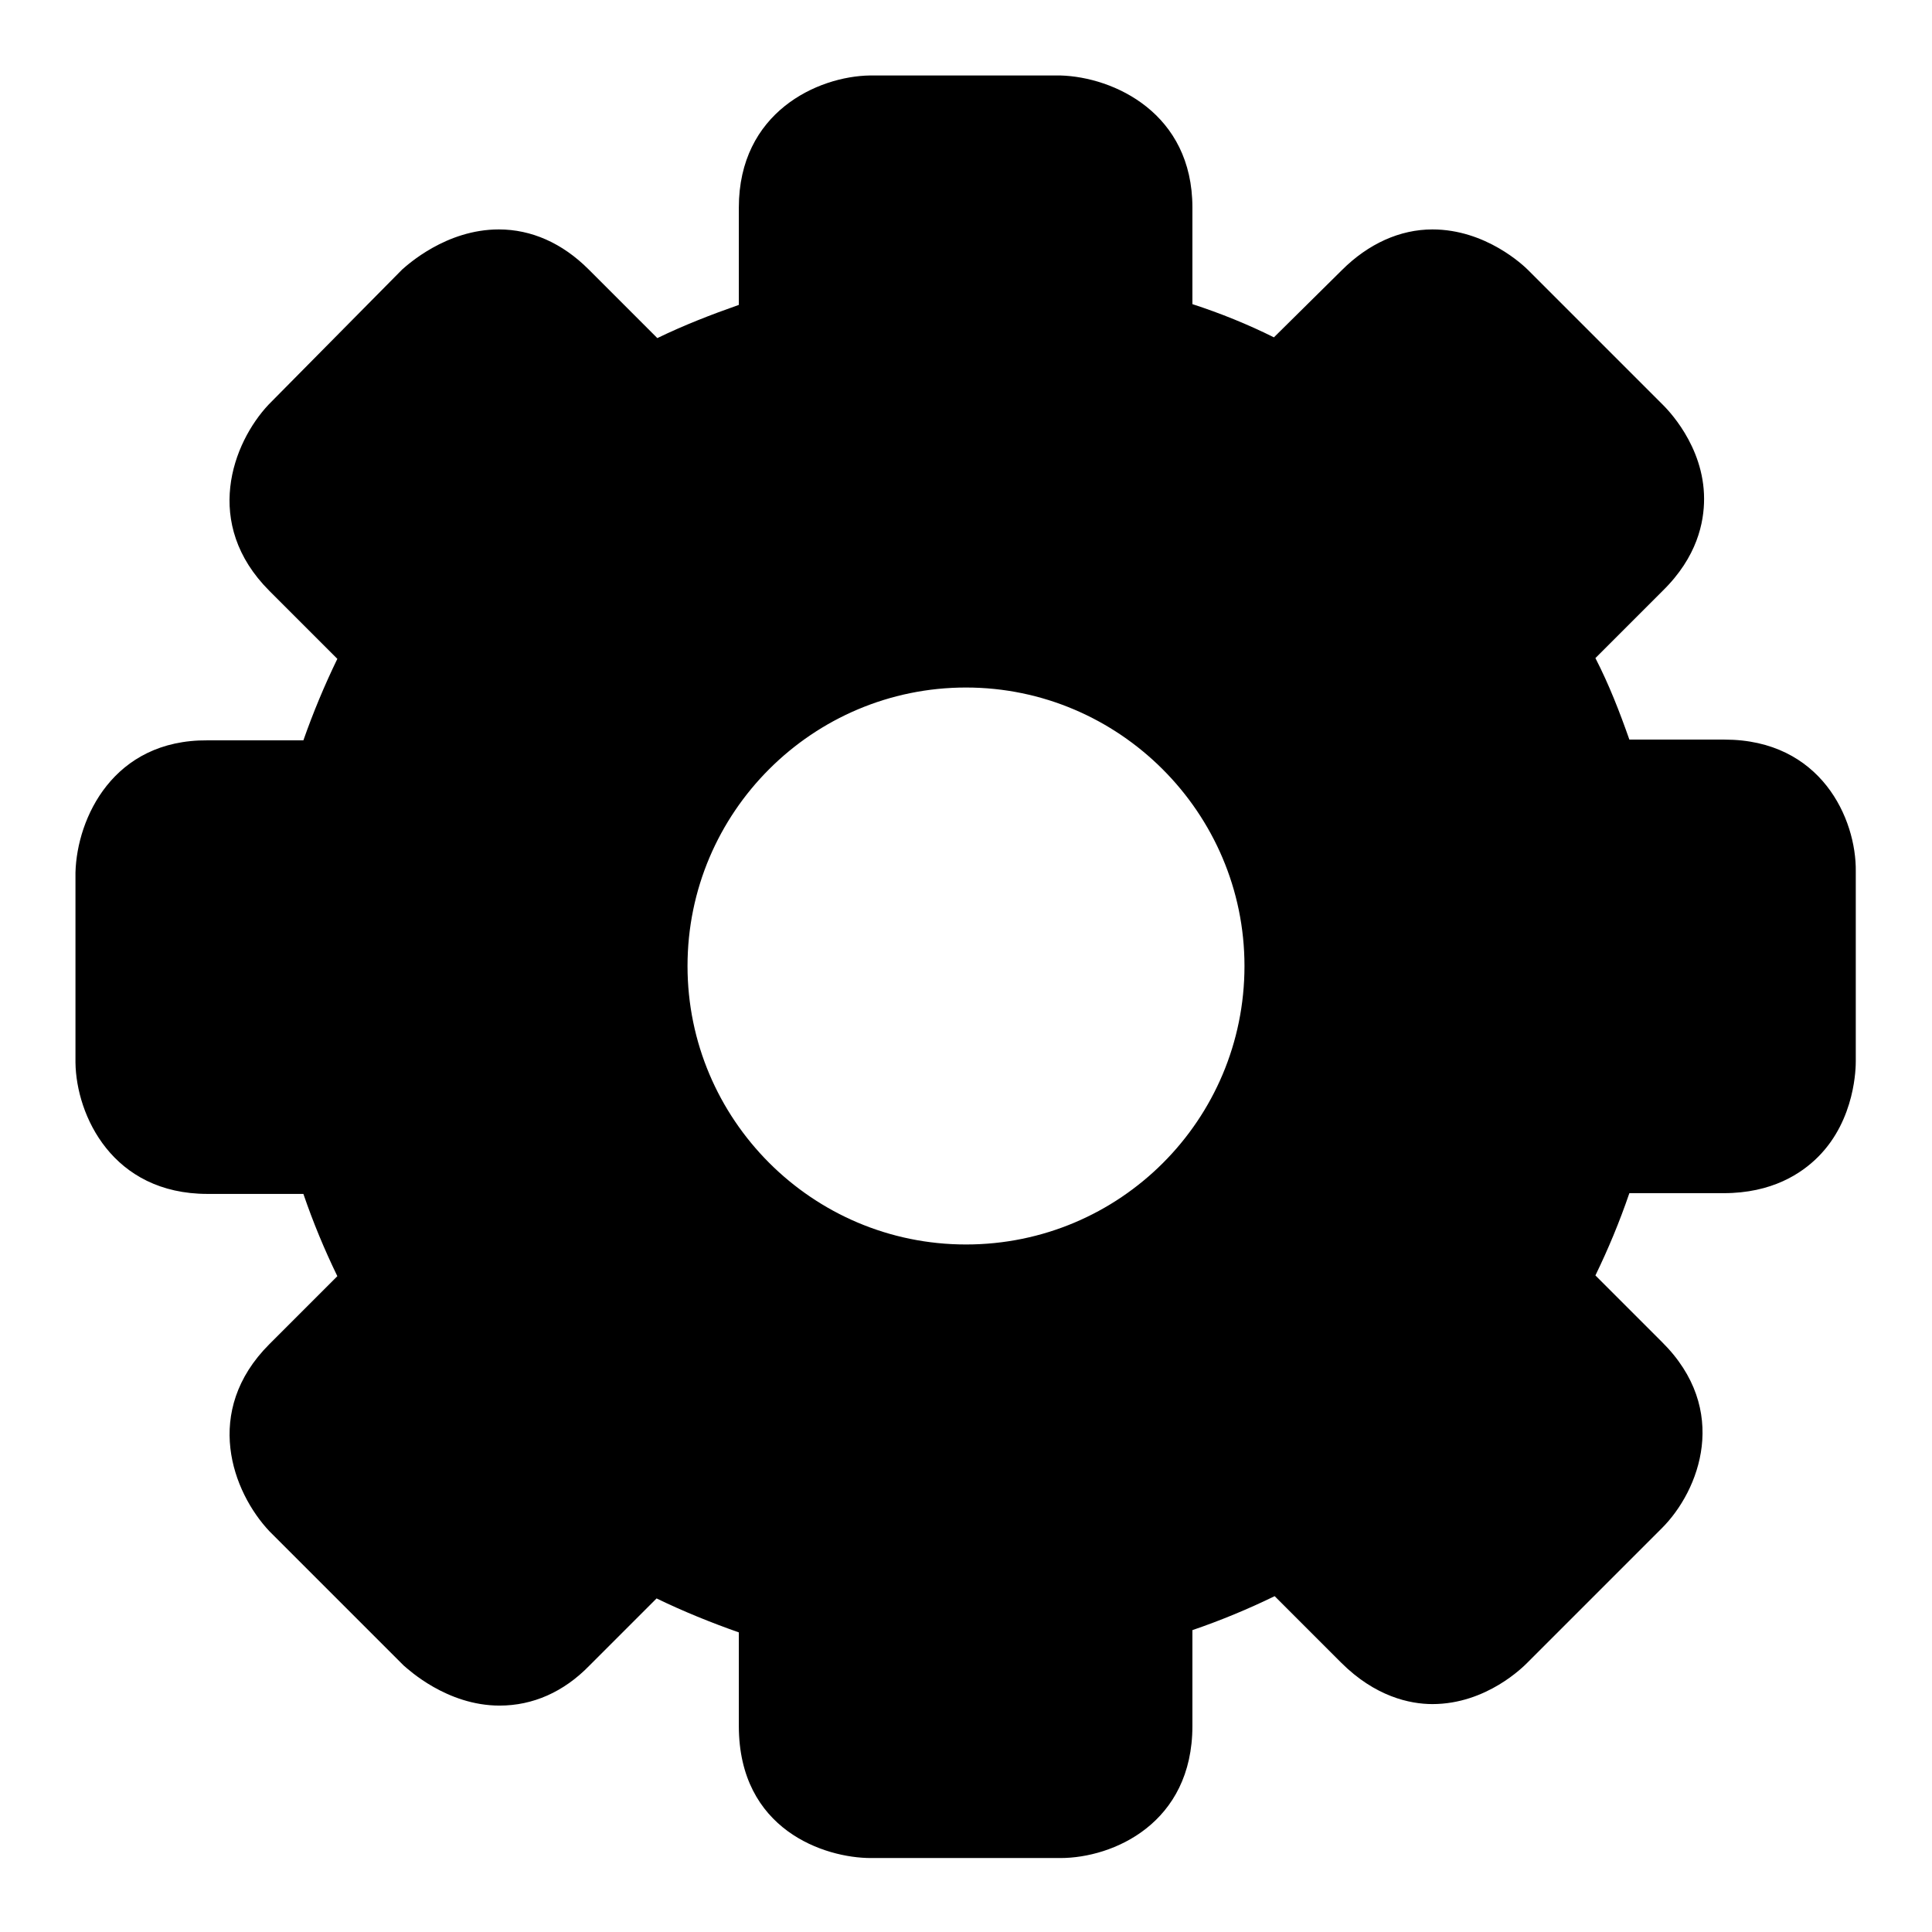 <?xml version="1.0" encoding="utf-8"?>
<!-- Svg Vector Icons : http://www.onlinewebfonts.com/icon -->
<!DOCTYPE svg PUBLIC "-//W3C//DTD SVG 1.1//EN" "http://www.w3.org/Graphics/SVG/1.1/DTD/svg11.dtd">
<svg version="1.1" xmlns="http://www.w3.org/2000/svg" xmlns:xlink="http://www.w3.org/1999/xlink" x="0px" y="0px" viewBox="0 0 256 256" enable-background="new 0 0 256 256" xml:space="preserve">
<g><g><path fill="#000000" d="M228.5,98h-12.6c-1.3-3.7-2.7-7.3-4.5-10.8c4.6-4.6,7.7-7.7,8.9-8.9c4.6-4.5,5.5-9.1,5.5-12.2c0-7.1-5-12-5.5-12.5l-17.8-17.8c-0.6-0.6-5.6-5.4-12.7-5.4c-4.3,0-8.5,1.9-12,5.4l-9,8.9c-3.4-1.7-7.1-3.2-10.8-4.4V27.5c0-12.5-10.4-17.3-17.5-17.5h-25.2c-7,0.1-17.4,4.9-17.4,17.5v12.9c-3.7,1.3-7.3,2.7-10.8,4.4l-9.1-9.1c-3.5-3.5-7.6-5.3-11.9-5.3c-7,0-12.1,4.7-12.8,5.3L35.6,53.6c-4.8,5.1-8.8,15.8,0.1,24.7l9,9c-1.7,3.5-3.2,7.1-4.5,10.8H27.5C15,98,10.2,108.4,10,115.6v25.2c0.1,7,4.9,17.4,17.5,17.4h12.7c1.3,3.8,2.8,7.4,4.5,10.9l-9,9c-8.9,8.9-4.9,19.6,0,24.8l17.8,17.8c0.6,0.5,5.7,5.3,12.7,5.3c4.4,0,8.5-1.8,11.9-5.3l8.9-8.9c3.5,1.7,7.2,3.2,10.9,4.5v12.4c0,13.8,11.4,17.5,17.5,17.5h25.1c7,0,17.5-4.6,17.5-17.5V216c3.8-1.3,7.4-2.8,10.9-4.5c4.5,4.5,7.6,7.6,8.8,8.8c4.5,4.5,9.1,5.5,12.1,5.5c7.2,0,12.1-5,12.6-5.5l17.8-17.8c5-5,9.1-15.7,0-24.7l-8.8-8.8c1.7-3.5,3.2-7.1,4.5-10.9h12.5c6.4,0,10.3-2.6,12.5-4.8c5-5,5-12,5-12.7v-25.1C246,108.5,241.3,98,228.5,98z M128,164.9c-20.4,0-36.9-16.6-36.9-36.9c0-20.4,16.6-36.9,36.9-36.9s36.9,16.6,36.9,36.9C164.9,148.4,148.4,164.9,128,164.9z"/></g></g>
</svg>